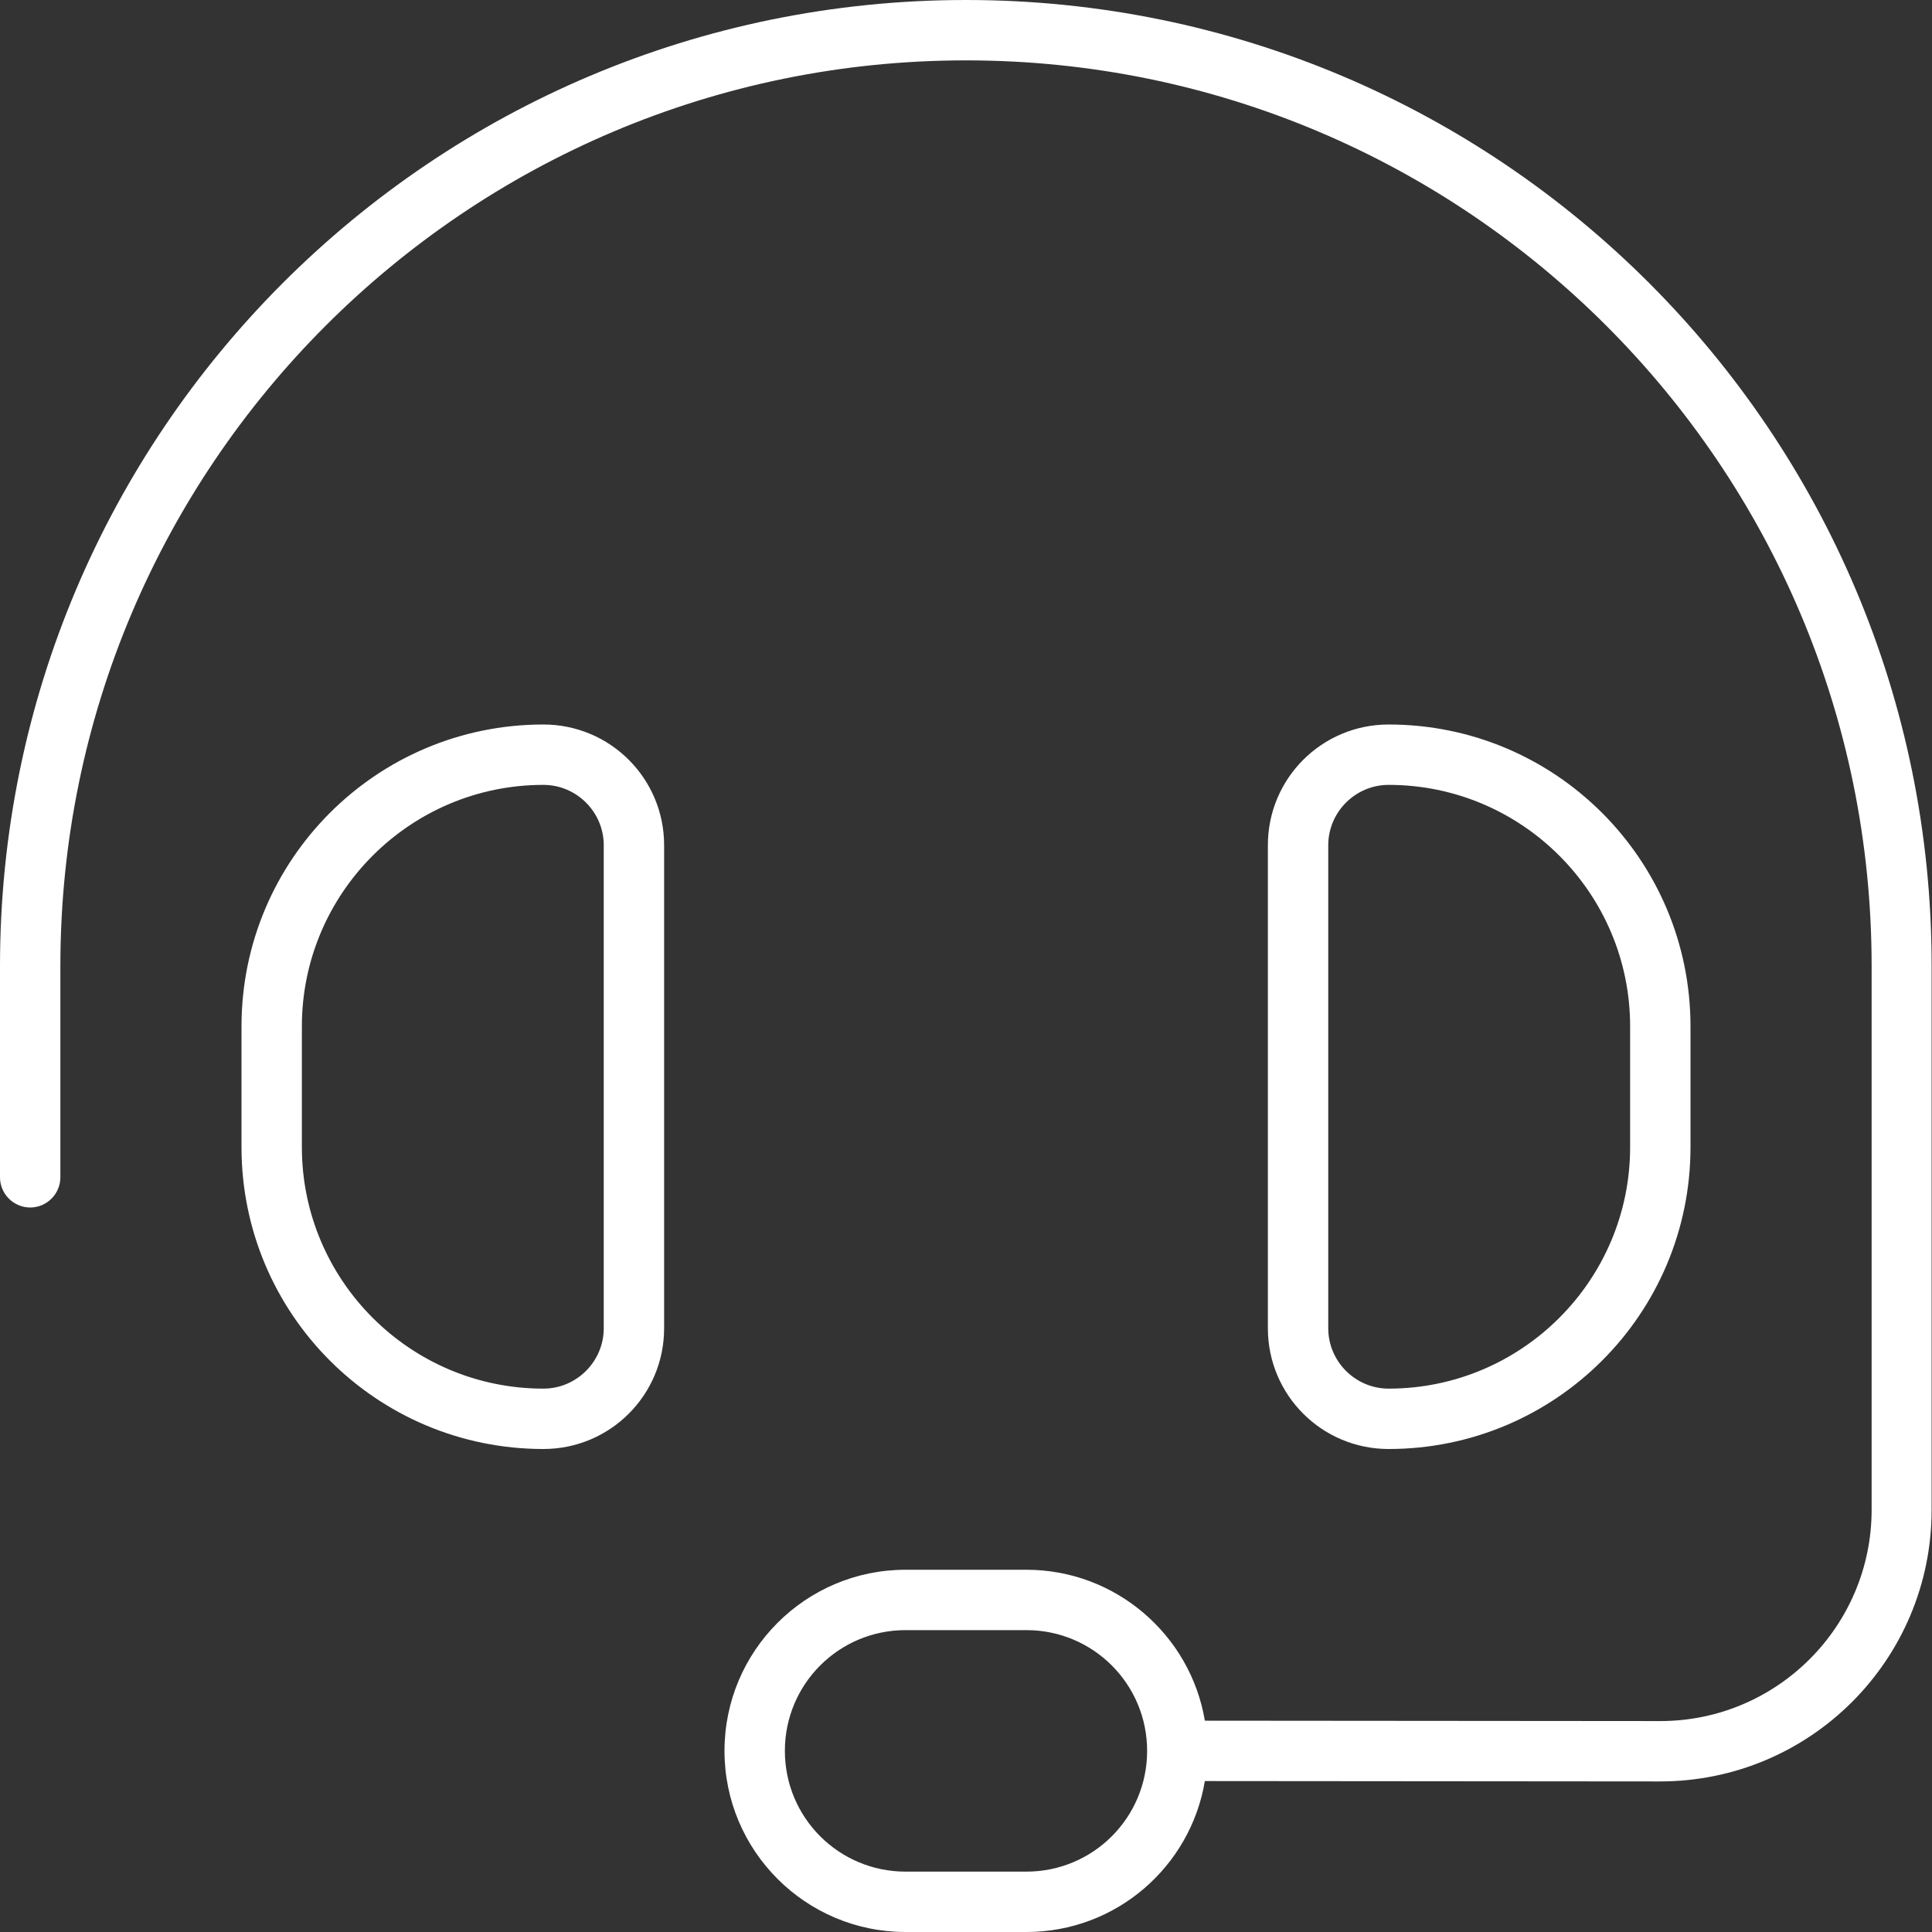 <?xml version="1.0" encoding="utf-8"?>
<!-- Generator: Adobe Illustrator 28.3.0, SVG Export Plug-In . SVG Version: 6.00 Build 0)  -->
<svg version="1.1" id="Layer_1" xmlns="http://www.w3.org/2000/svg" xmlns:xlink="http://www.w3.org/1999/xlink" x="0px" y="0px"
	 viewBox="0 0 512 512" style="enable-background:new 0 0 512 512;" xml:space="preserve">
<rect x="0" y="0" width="512" height="512" fill="#333333" stroke="none"/>
<style type="text/css">
	.st0{fill:#FFFFFF;}
</style>
<path class="st0" d="M16,256C16,123.5,123.5,16,256,16s240,107.5,240,240v144.1c0,30.9-25.1,56-56,56L319.3,456
	c-3.8-22.7-23.6-40-47.3-40h-32c-26.5,0-48,21.5-48,48s21.5,48,48,48h32c23.8,0,43.5-17.3,47.3-40l120.6,0.1c39.8,0,72-32.2,72-72
	V256C512,114.6,397.4,0,256,0S0,114.6,0,256v56c0,4.4,3.6,8,8,8s8-3.6,8-8V256z M160,224v128c0,8.8-7.2,16-16,16
	c-35.3,0-64-28.7-64-64v-32c0-35.3,28.7-64,64-64C152.8,208,160,215.2,160,224z M64,272v32c0,44.2,35.8,80,80,80
	c17.7,0,32-14.3,32-32V224c0-17.7-14.3-32-32-32C99.8,192,64,227.8,64,272z M352,224c0-8.8,7.2-16,16-16c35.3,0,64,28.7,64,64v32
	c0,35.3-28.7,64-64,64c-8.8,0-16-7.2-16-16V224z M448,272c0-44.2-35.8-80-80-80c-17.7,0-32,14.3-32,32v128c0,17.7,14.3,32,32,32
	c44.2,0,80-35.8,80-80V272z M304,464c0,17.7-14.3,32-32,32h-32c-17.7,0-32-14.3-32-32s14.3-32,32-32h32C289.7,432,304,446.3,304,464
	z"/>
</svg>
